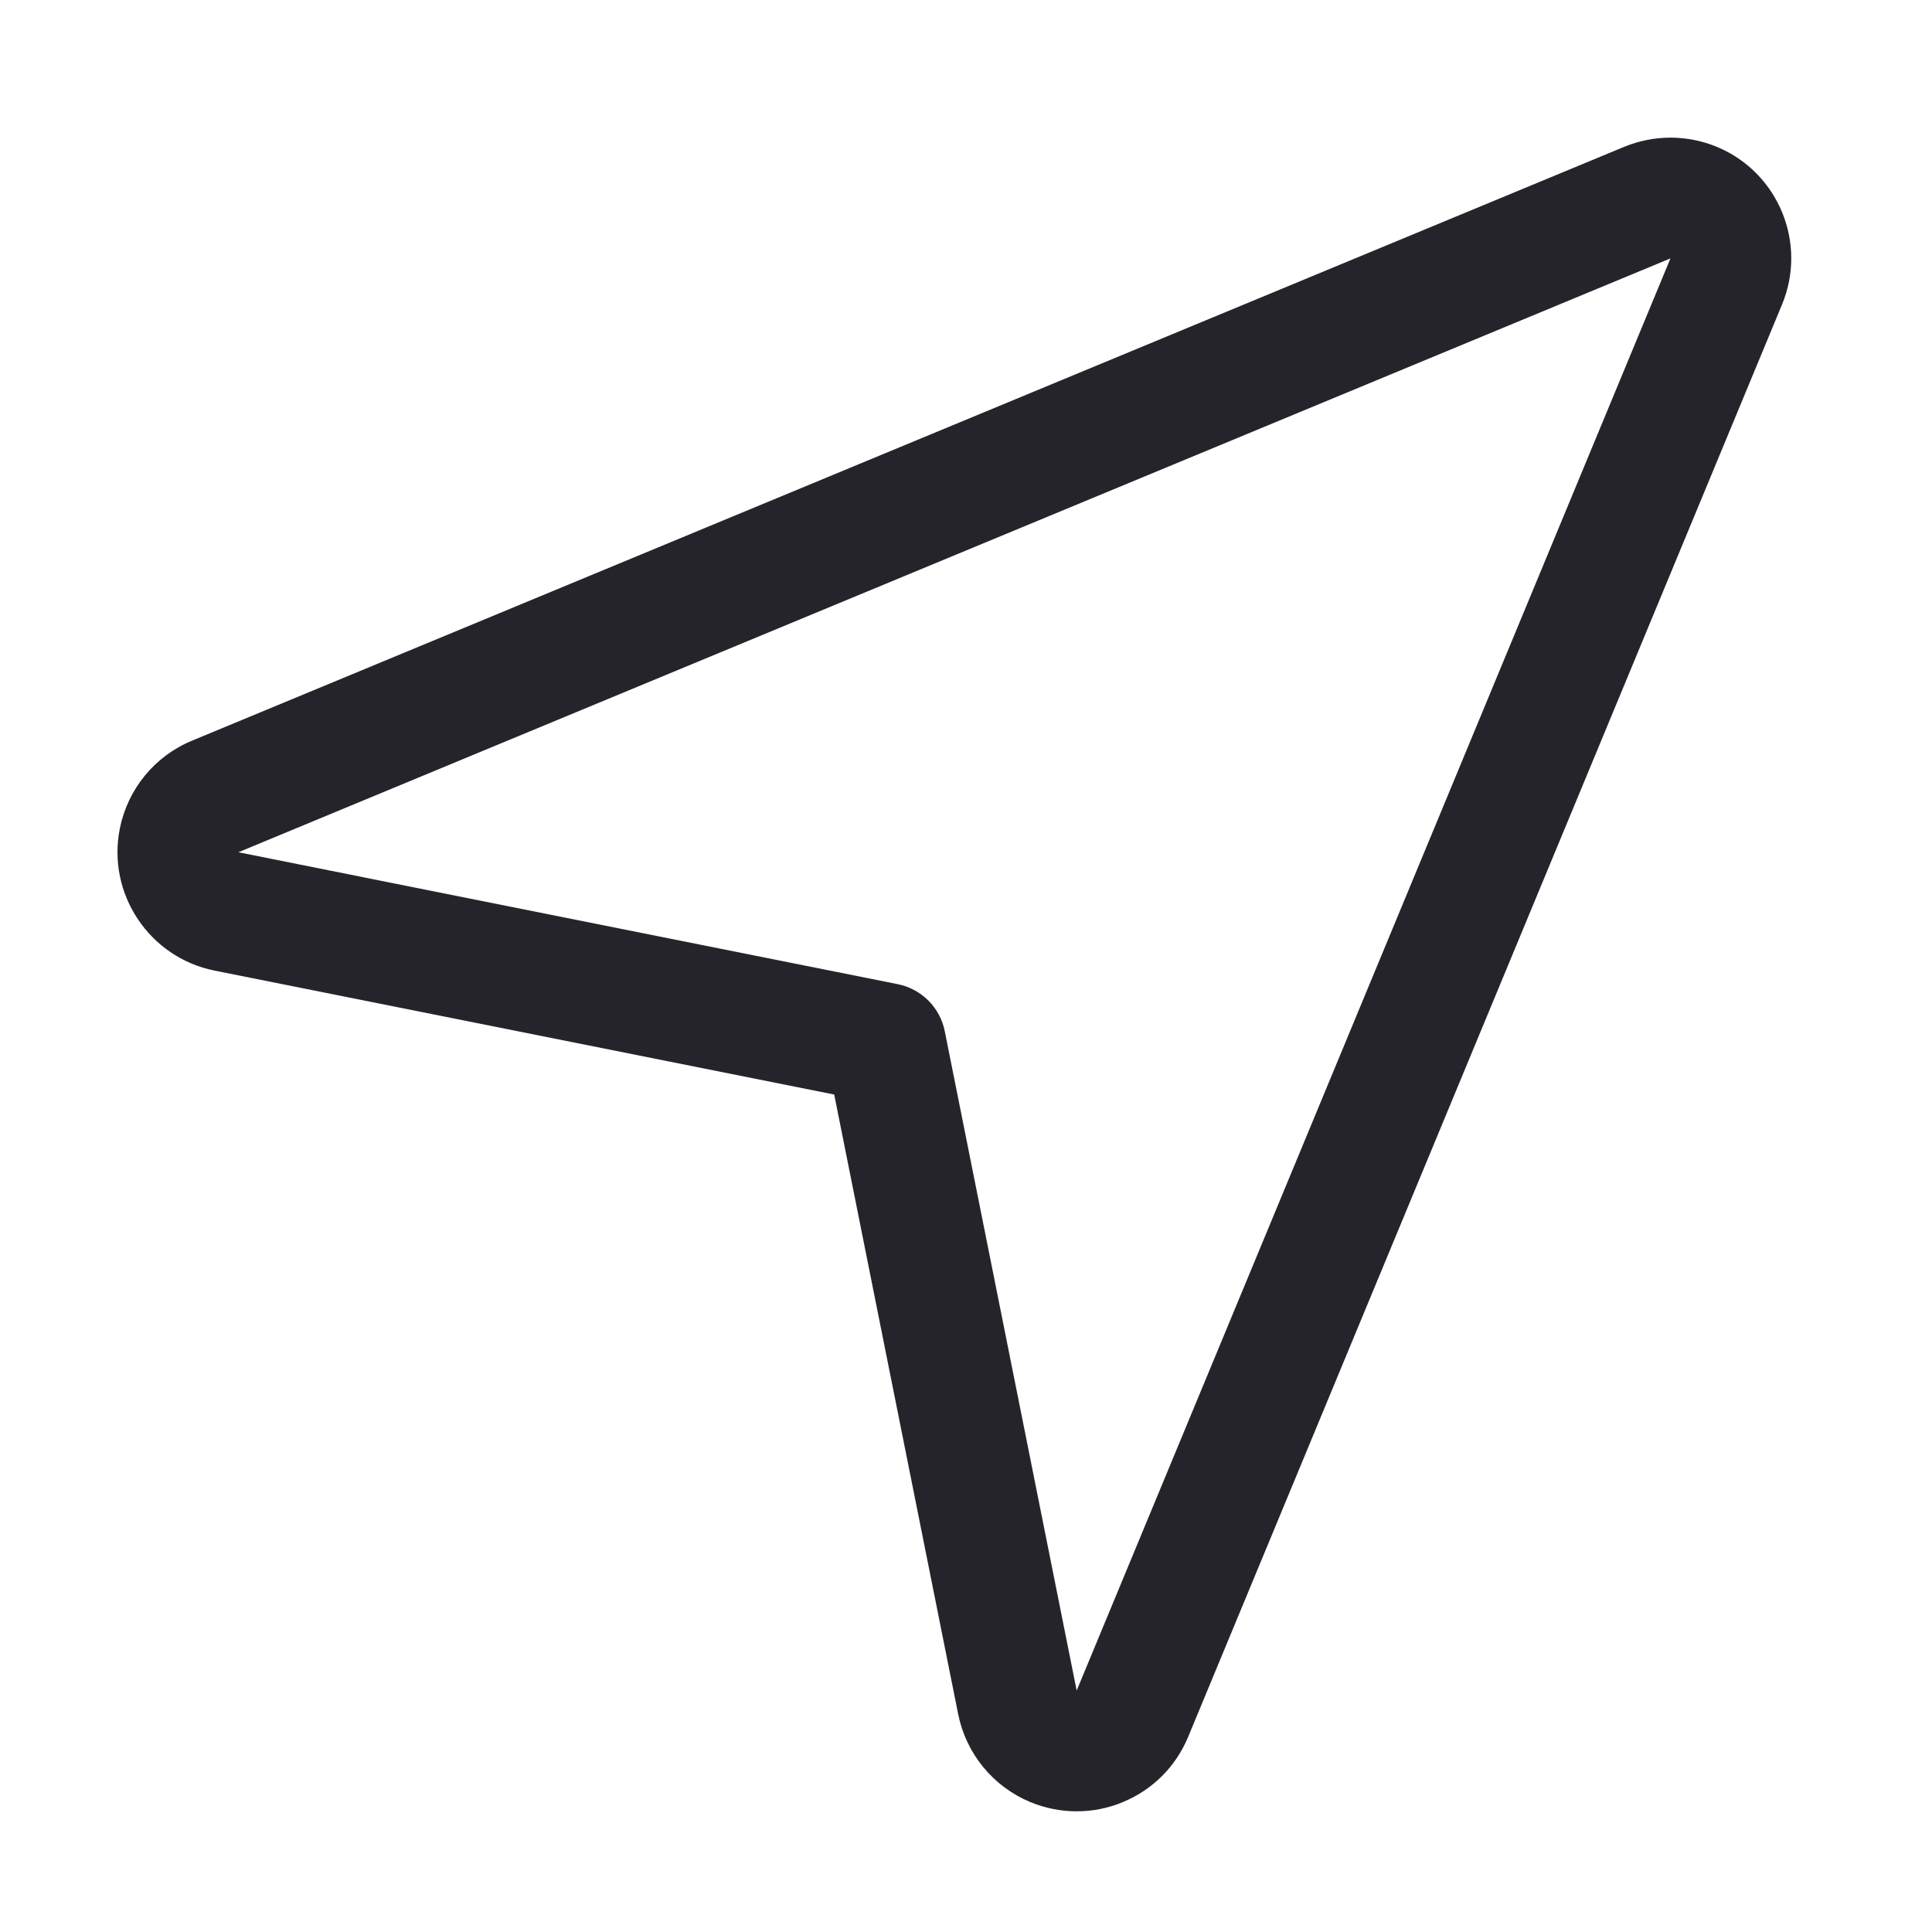 <?xml version="1.0" encoding="UTF-8"?> <svg xmlns="http://www.w3.org/2000/svg" width="32" height="32" viewBox="0 0 32 32" fill="none"><path fill-rule="evenodd" clip-rule="evenodd" d="M17.065 29.848C17.311 29.949 17.569 30.001 17.832 30.001C18.095 30.001 18.351 29.951 18.596 29.849C19.091 29.645 19.475 29.261 19.68 28.767L29.516 5.044C29.72 4.551 29.72 4.007 29.516 3.513C29.205 2.764 28.48 2.28 27.667 2.28C27.404 2.28 27.147 2.332 26.901 2.432L3.18 12.268C2.563 12.523 2.117 13.067 1.985 13.721C1.768 14.803 2.472 15.859 3.553 16.076L13.817 18.129L15.871 28.395C16.003 29.048 16.449 29.591 17.065 29.848ZM14.865 16.3L3.948 14.116L27.668 4.28L17.833 28.001L15.649 17.084C15.571 16.687 15.263 16.379 14.865 16.3Z" fill="#25242A"></path></svg> 